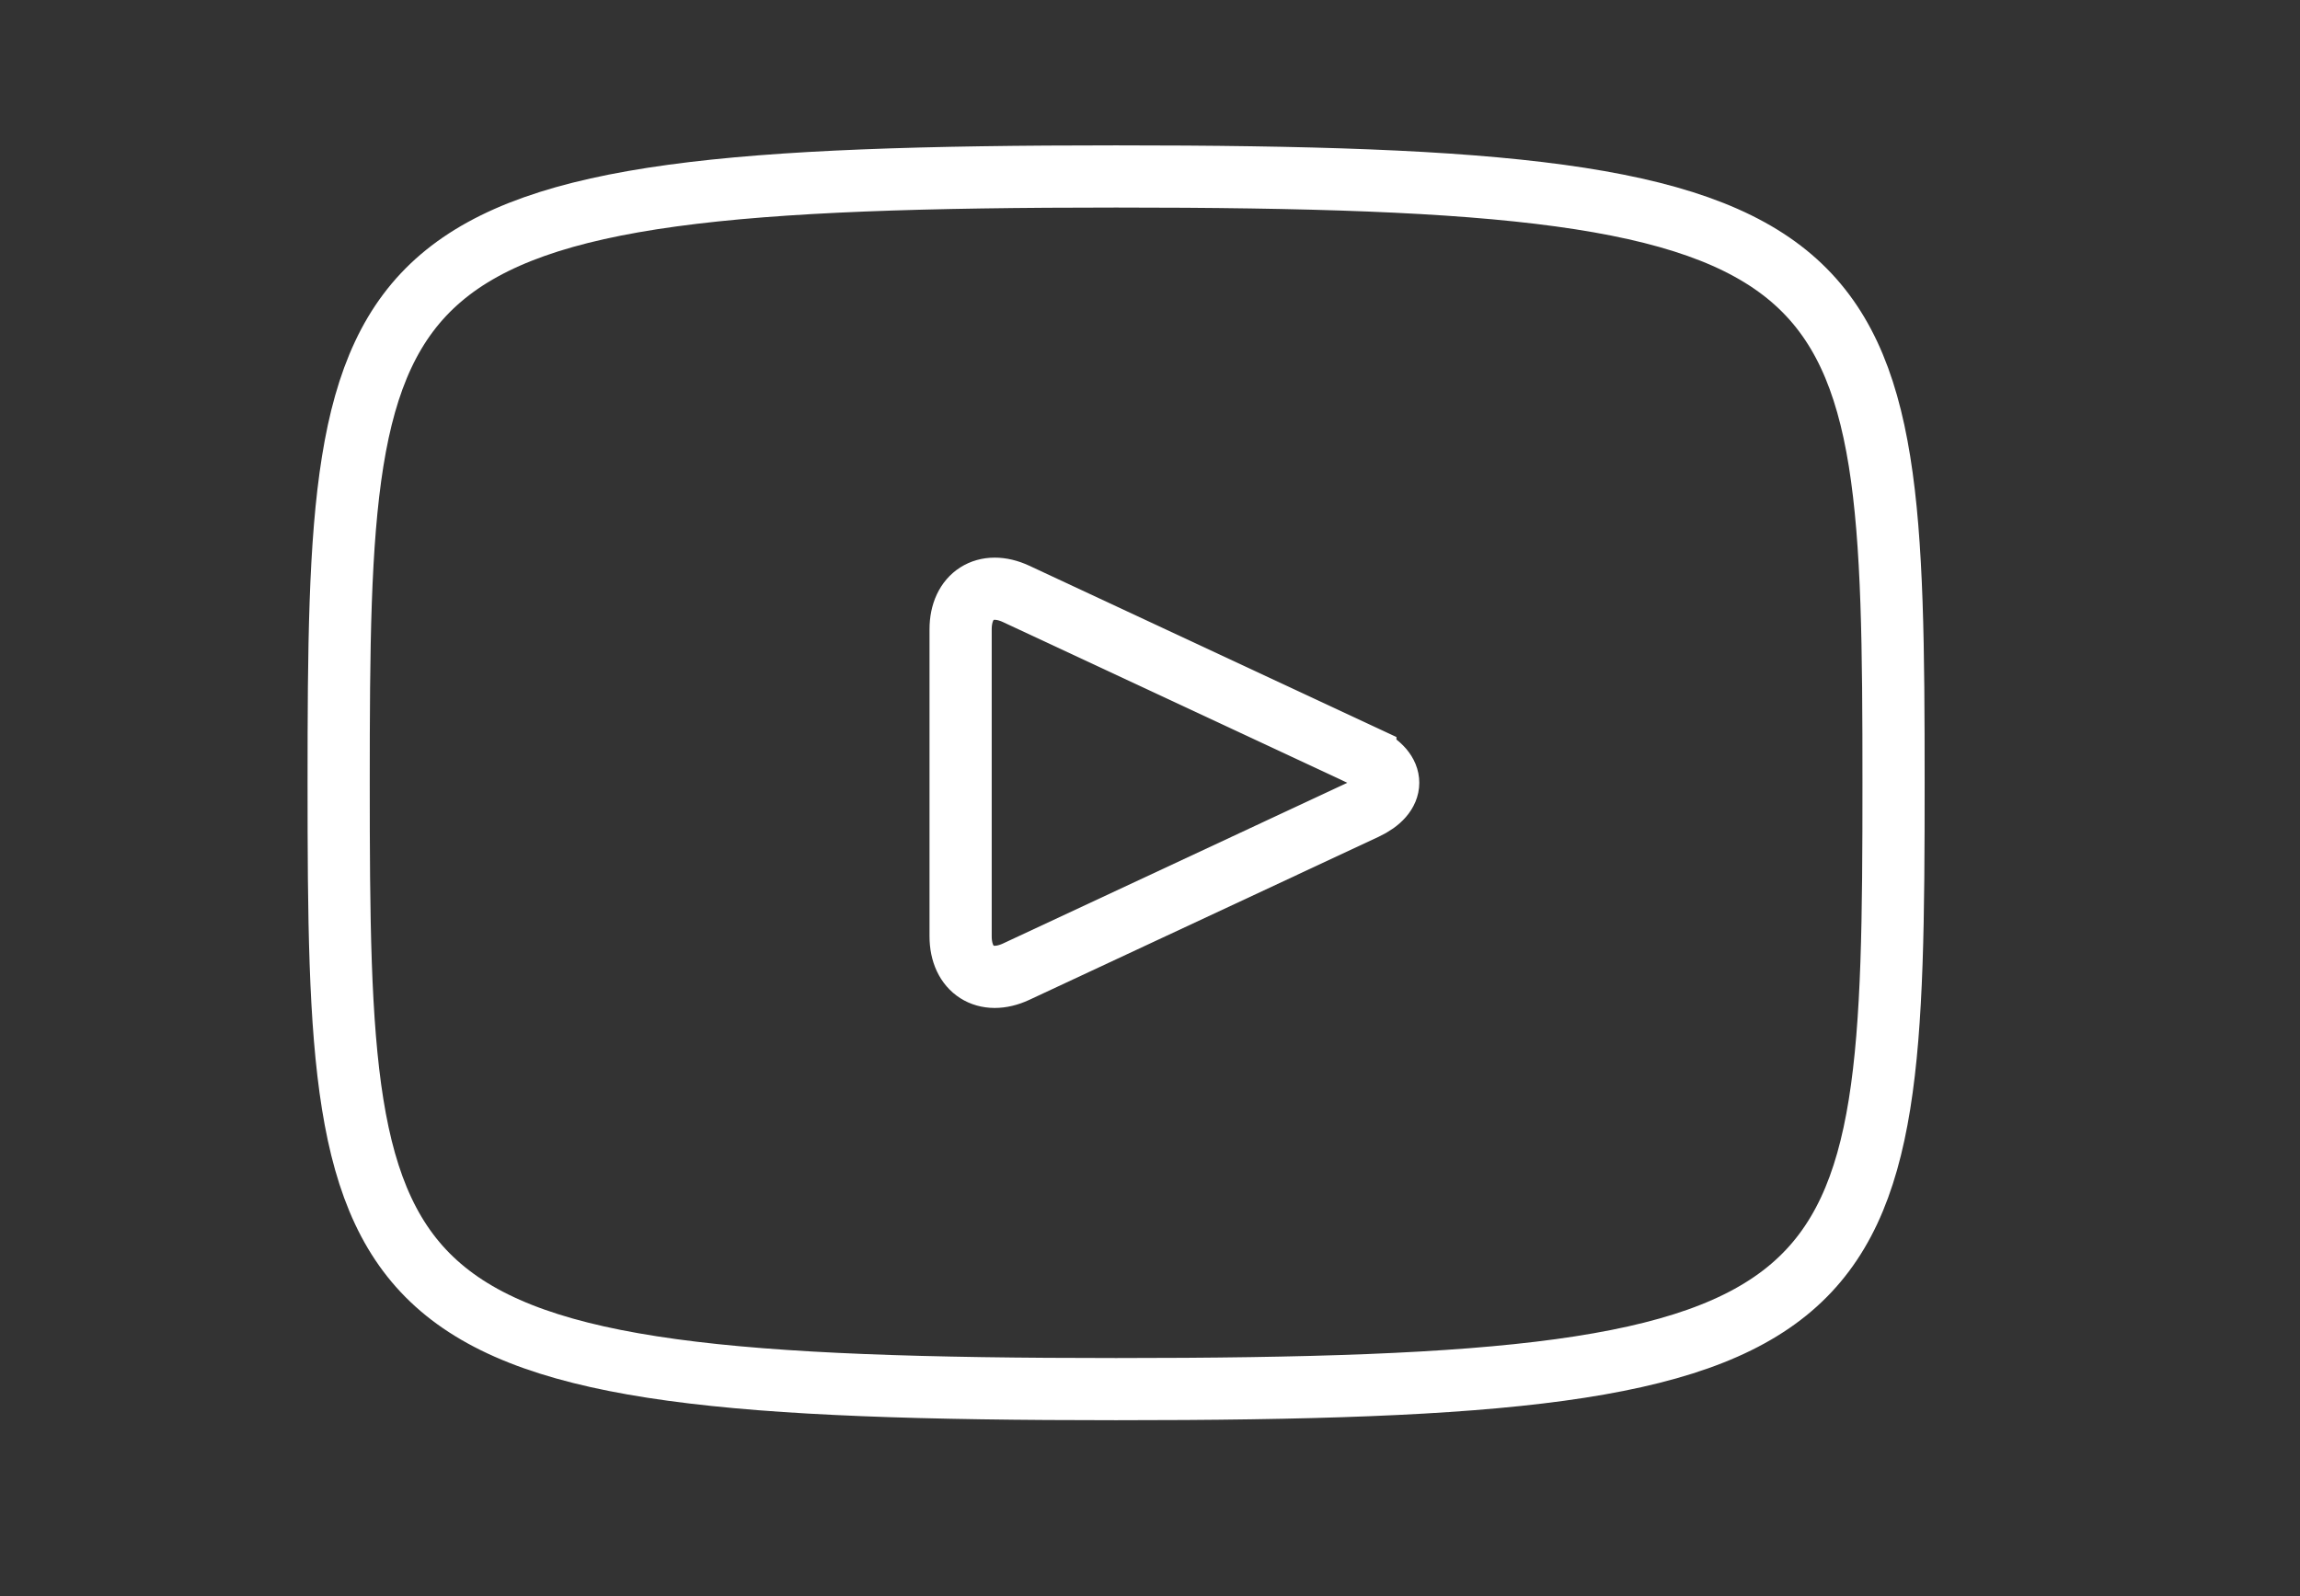 <?xml version="1.0" encoding="UTF-8"?> <svg xmlns="http://www.w3.org/2000/svg" id="Layer_1" version="1.1" viewBox="0 0 14.792 10.267"><rect x="0" y="0" width="14.792" height="10.267" fill="#333333" stroke="none"/><defs><style> .st0 { fill: none; stroke: #fff; stroke-miterlimit: 10; stroke-width: .4px; } </style></defs><path class="st0" d="M7.178,8.935c-4.914,0-5-.443-5-3.9s.086-3.9,5-3.9,5,.443,5,3.9-.086,3.9-5,3.9Z"></path><path class="st0" d="M8.781,4.868l-2.246-1.048c-.196-.091-.357.011-.357.228v1.974c0,.217.161.319.357.228l2.245-1.048c.197-.092.197-.242.001-.334Z"></path></svg> 